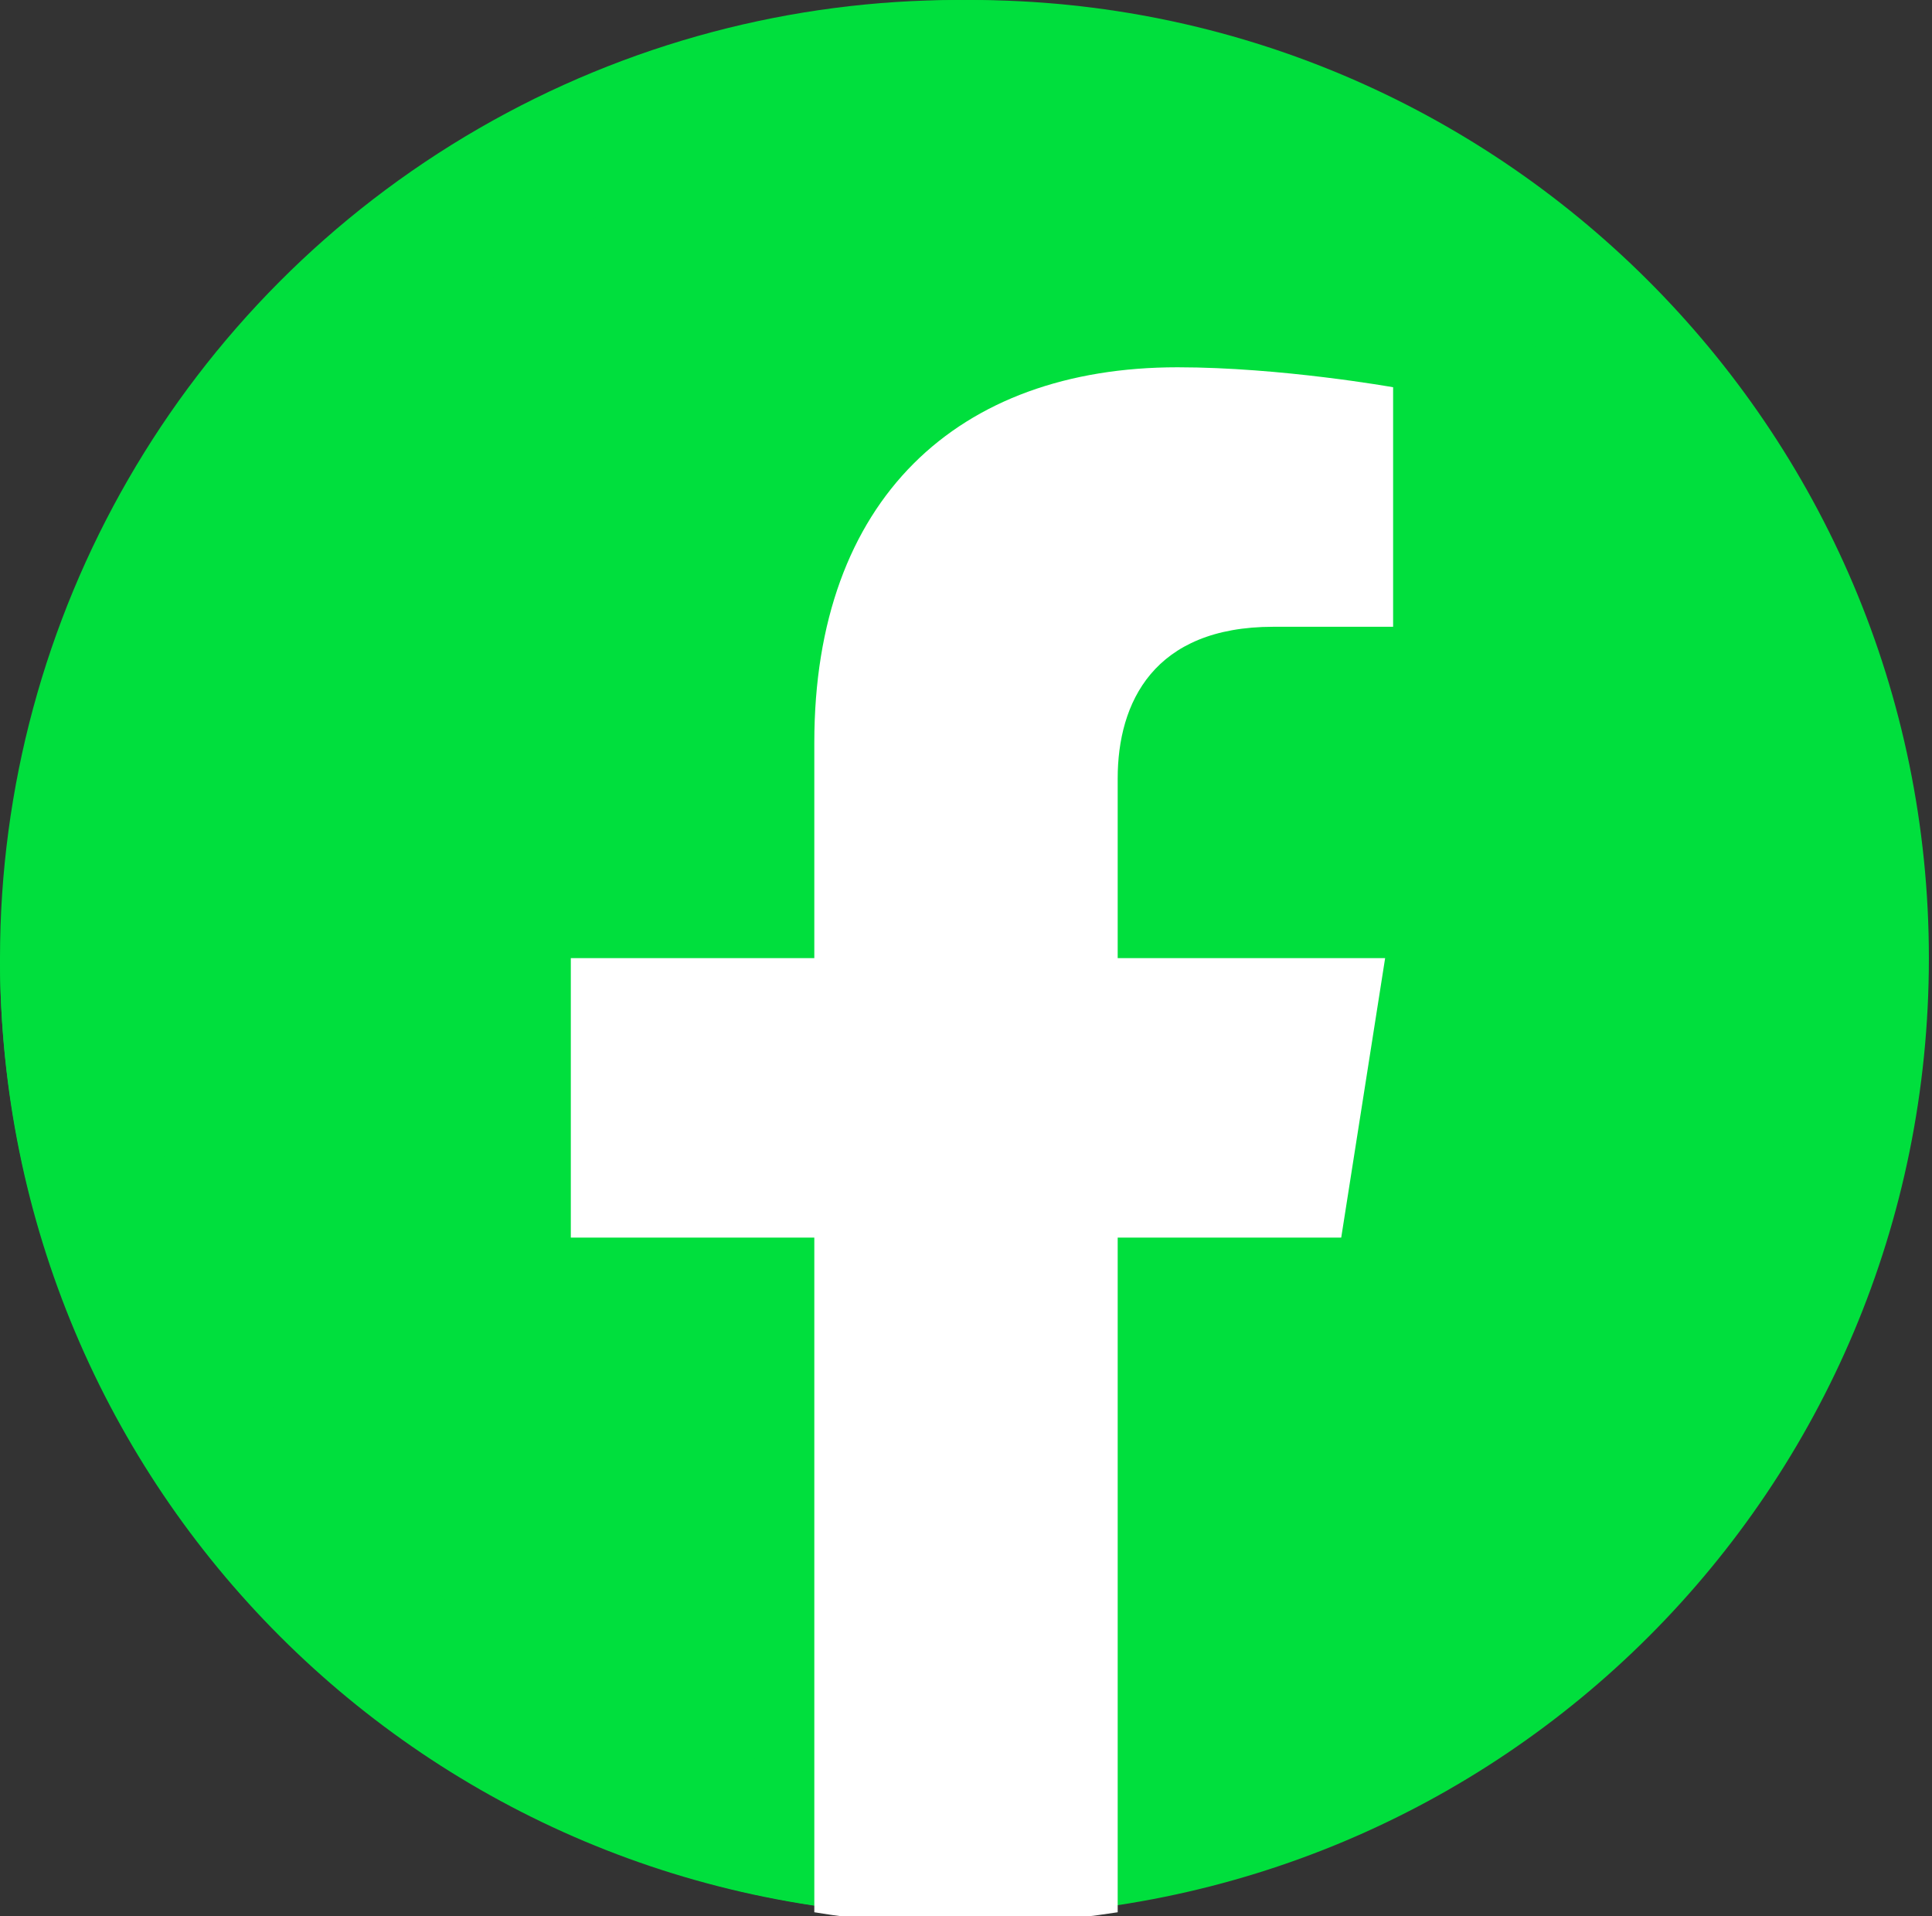 <?xml version="1.0" encoding="utf-8"?>
<!-- Generator: Adobe Illustrator 27.5.0, SVG Export Plug-In . SVG Version: 6.00 Build 0)  -->
<svg version="1.1" id="Laag_1" xmlns="http://www.w3.org/2000/svg" xmlns:xlink="http://www.w3.org/1999/xlink" x="0px" y="0px"
	 viewBox="0 0 48.4 48" style="enable-background:new 0 0 48.4 48;" xml:space="preserve">
<rect x="0" y="0" width="48.4" height="48" fill="#333333" stroke="none"/>
<style type="text/css">
	.st0{fill:#FFFFFF;}
	.st1{fill:#00DF3D;}
</style>
<g transform="translate(-11045 1504)">
	<g transform="translate(11045 -1504)">
		<path class="st0" d="M20,46.2c-1.6-0.3-3.2-0.8-4.8-1.4c-2.7-1.1-5.1-2.8-7.2-4.8c-2.1-2.1-3.7-4.5-4.8-7.2
			c-0.7-1.5-1.1-3.1-1.4-4.8L20,46.2z"/>
		<path class="st1" d="M14.5,42.7l-9.2-9.2c1,2,2.3,3.8,3.9,5.3C10.7,40.4,12.5,41.7,14.5,42.7 M24,48C10.7,48,0,37.3,0,24L24,48z"
			/>
	</g>
	<circle class="st1" cx="11069" cy="-1480" r="24"/>
	<g transform="translate(11045.322 -1504)">
		<g transform="translate(0 0)">
			<g transform="translate(0)">
				<path class="st1" d="M24,48C10.8,48,0,37.2,0,24c0-13.3,10.8-24,24-24c13.2,0,24,10.7,24,24C48,37.3,37.3,48,24,48z M24,3.2
					C12.5,3.2,3.2,12.5,3.2,24c0,11.5,9.4,20.8,20.9,20.8c11.5,0,20.8-9.4,20.8-20.9C44.9,12.5,35.5,3.2,24,3.2L24,3.2z"/>
			</g>
		</g>
	</g>
</g>
<g>
	<g>
		<path class="st0" d="M33.6,31l1.1-7H28v-4.5c0-1.9,0.9-3.8,3.9-3.8h3v-6c0,0-2.8-0.5-5.4-0.5c-5.5,0-9.1,3.3-9.1,9.4V24h-6.1v7
			h6.1v16.9c1.2,0.2,2.5,0.3,3.8,0.3c1.3,0,2.5-0.1,3.8-0.3V31H33.6z"/>
	</g>
</g>
</svg>
